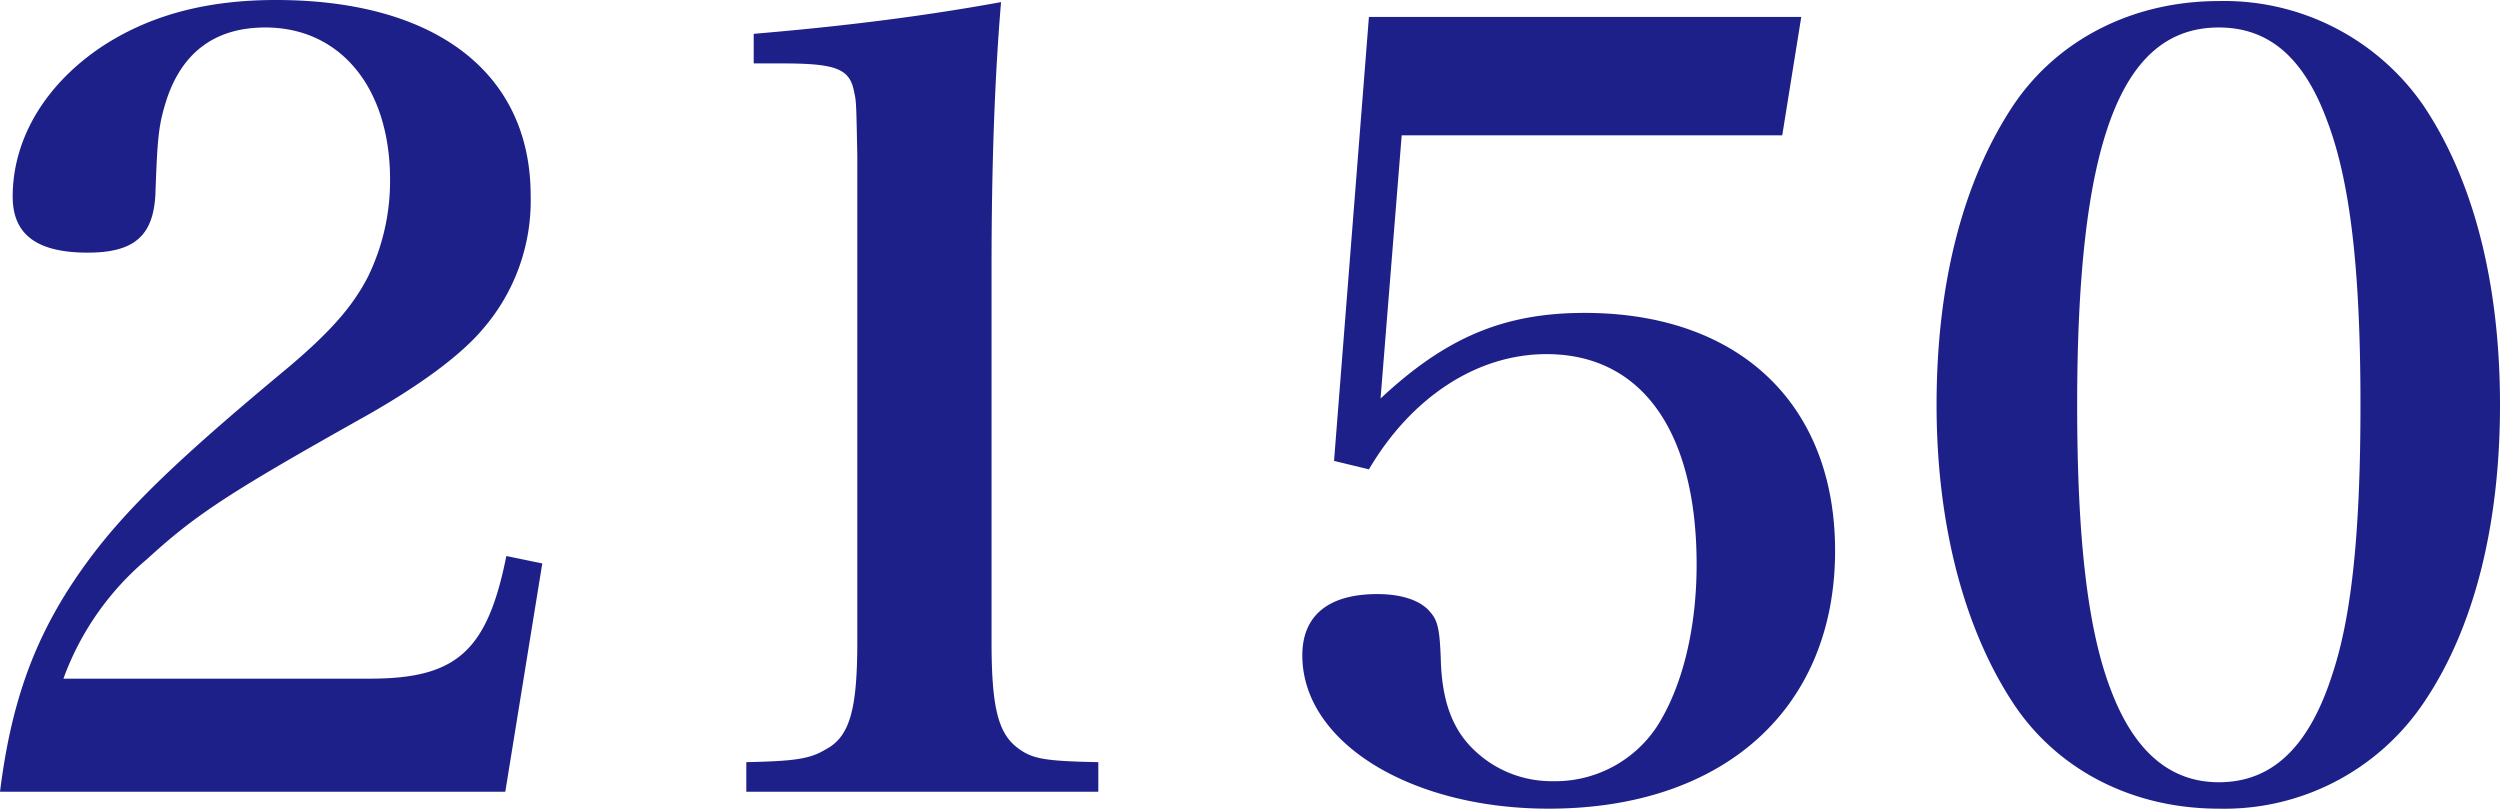 <svg xmlns="http://www.w3.org/2000/svg" width="236.5" height="76.5" viewBox="0 0 236.5 76.5">
  <path id="パス_1075" data-name="パス 1075" d="M-70-2l3.5-21.6-3.4-.7c-1.8,9-4.7,11.6-12.9,11.6h-29A26.672,26.672,0,0,1-103.9-24c4.6-4.2,7.6-6.2,20.8-13.6,5.1-2.9,8.9-5.7,11-8.2a18.536,18.536,0,0,0,4.5-12.6c0-11.6-9-18.5-24.1-18.5-6.7,0-12.1,1.5-16.6,4.5-5.3,3.6-8.3,8.7-8.3,14.1,0,3.6,2.3,5.3,7.1,5.3,4.4,0,6.2-1.6,6.4-5.5.2-5.6.3-6.6,1.1-9.1,1.5-4.4,4.6-6.7,9.3-6.7,7.1,0,11.8,5.7,11.8,14.4A20.688,20.688,0,0,1-83-50.7c-1.5,2.9-3.7,5.4-8.3,9.2-11.4,9.5-16,14.2-19.8,20-3.7,5.7-5.7,11.5-6.7,19.5Zm22.8,0h33.3V-4.8c-5.1-.1-6.3-.3-7.7-1.4-1.8-1.4-2.4-3.9-2.4-10V-51.5q0-14.55.9-25.2c-6.6,1.2-13.9,2.2-23.4,3v2.8h2.7c5.1,0,6.4.5,6.8,2.7.2.9.2.9.3,6v46c0,6.4-.7,9-3,10.2-1.5.9-2.9,1.1-7.5,1.2Zm62-62.1h36l1.8-11.2H11.7l-3.3,42,3.3.8c4-6.8,10.2-10.9,16.8-10.9,9,0,14.2,7.3,14.2,19.9,0,6.2-1.4,11.7-3.8,15.4A11.529,11.529,0,0,1,29.1-3a10.56,10.56,0,0,1-7.8-3.3c-1.8-1.9-2.7-4.5-2.8-8.2-.1-2.9-.3-3.7-1-4.5-.9-1.1-2.7-1.7-5-1.7-4.6,0-7.1,2-7.1,5.8C5.4-6.7,15.6-.4,28.7-.4c16.6,0,27.1-9.5,27.1-24.4,0-13.9-9.1-22.5-23.7-22.5-7.6,0-13.1,2.3-19.3,8.1ZM65.4-38.6c0,11.3,2.6,21.2,7.3,28.3C76.9-4,84-.4,92.1-.4a22.738,22.738,0,0,0,19.3-9.9c4.8-7,7.3-16.8,7.3-28.3s-2.5-21.3-7.3-28.4a22.9,22.9,0,0,0-19.3-9.8c-8.1,0-15.2,3.6-19.4,9.8C67.9-59.8,65.4-50.1,65.4-38.6Zm13.3,0c0-24.8,4.1-35.7,13.4-35.7,4.7,0,8,2.8,10.2,8.7,2.2,5.7,3.2,14,3.2,27,0,11.8-.8,19.8-2.6,25.3-2.2,7-5.7,10.4-10.8,10.4q-6.9,0-10.2-8.7C79.7-17.3,78.7-25.9,78.7-38.6Z" transform="translate(117.8 76.9)" fill="#1d2089"/>
</svg>
